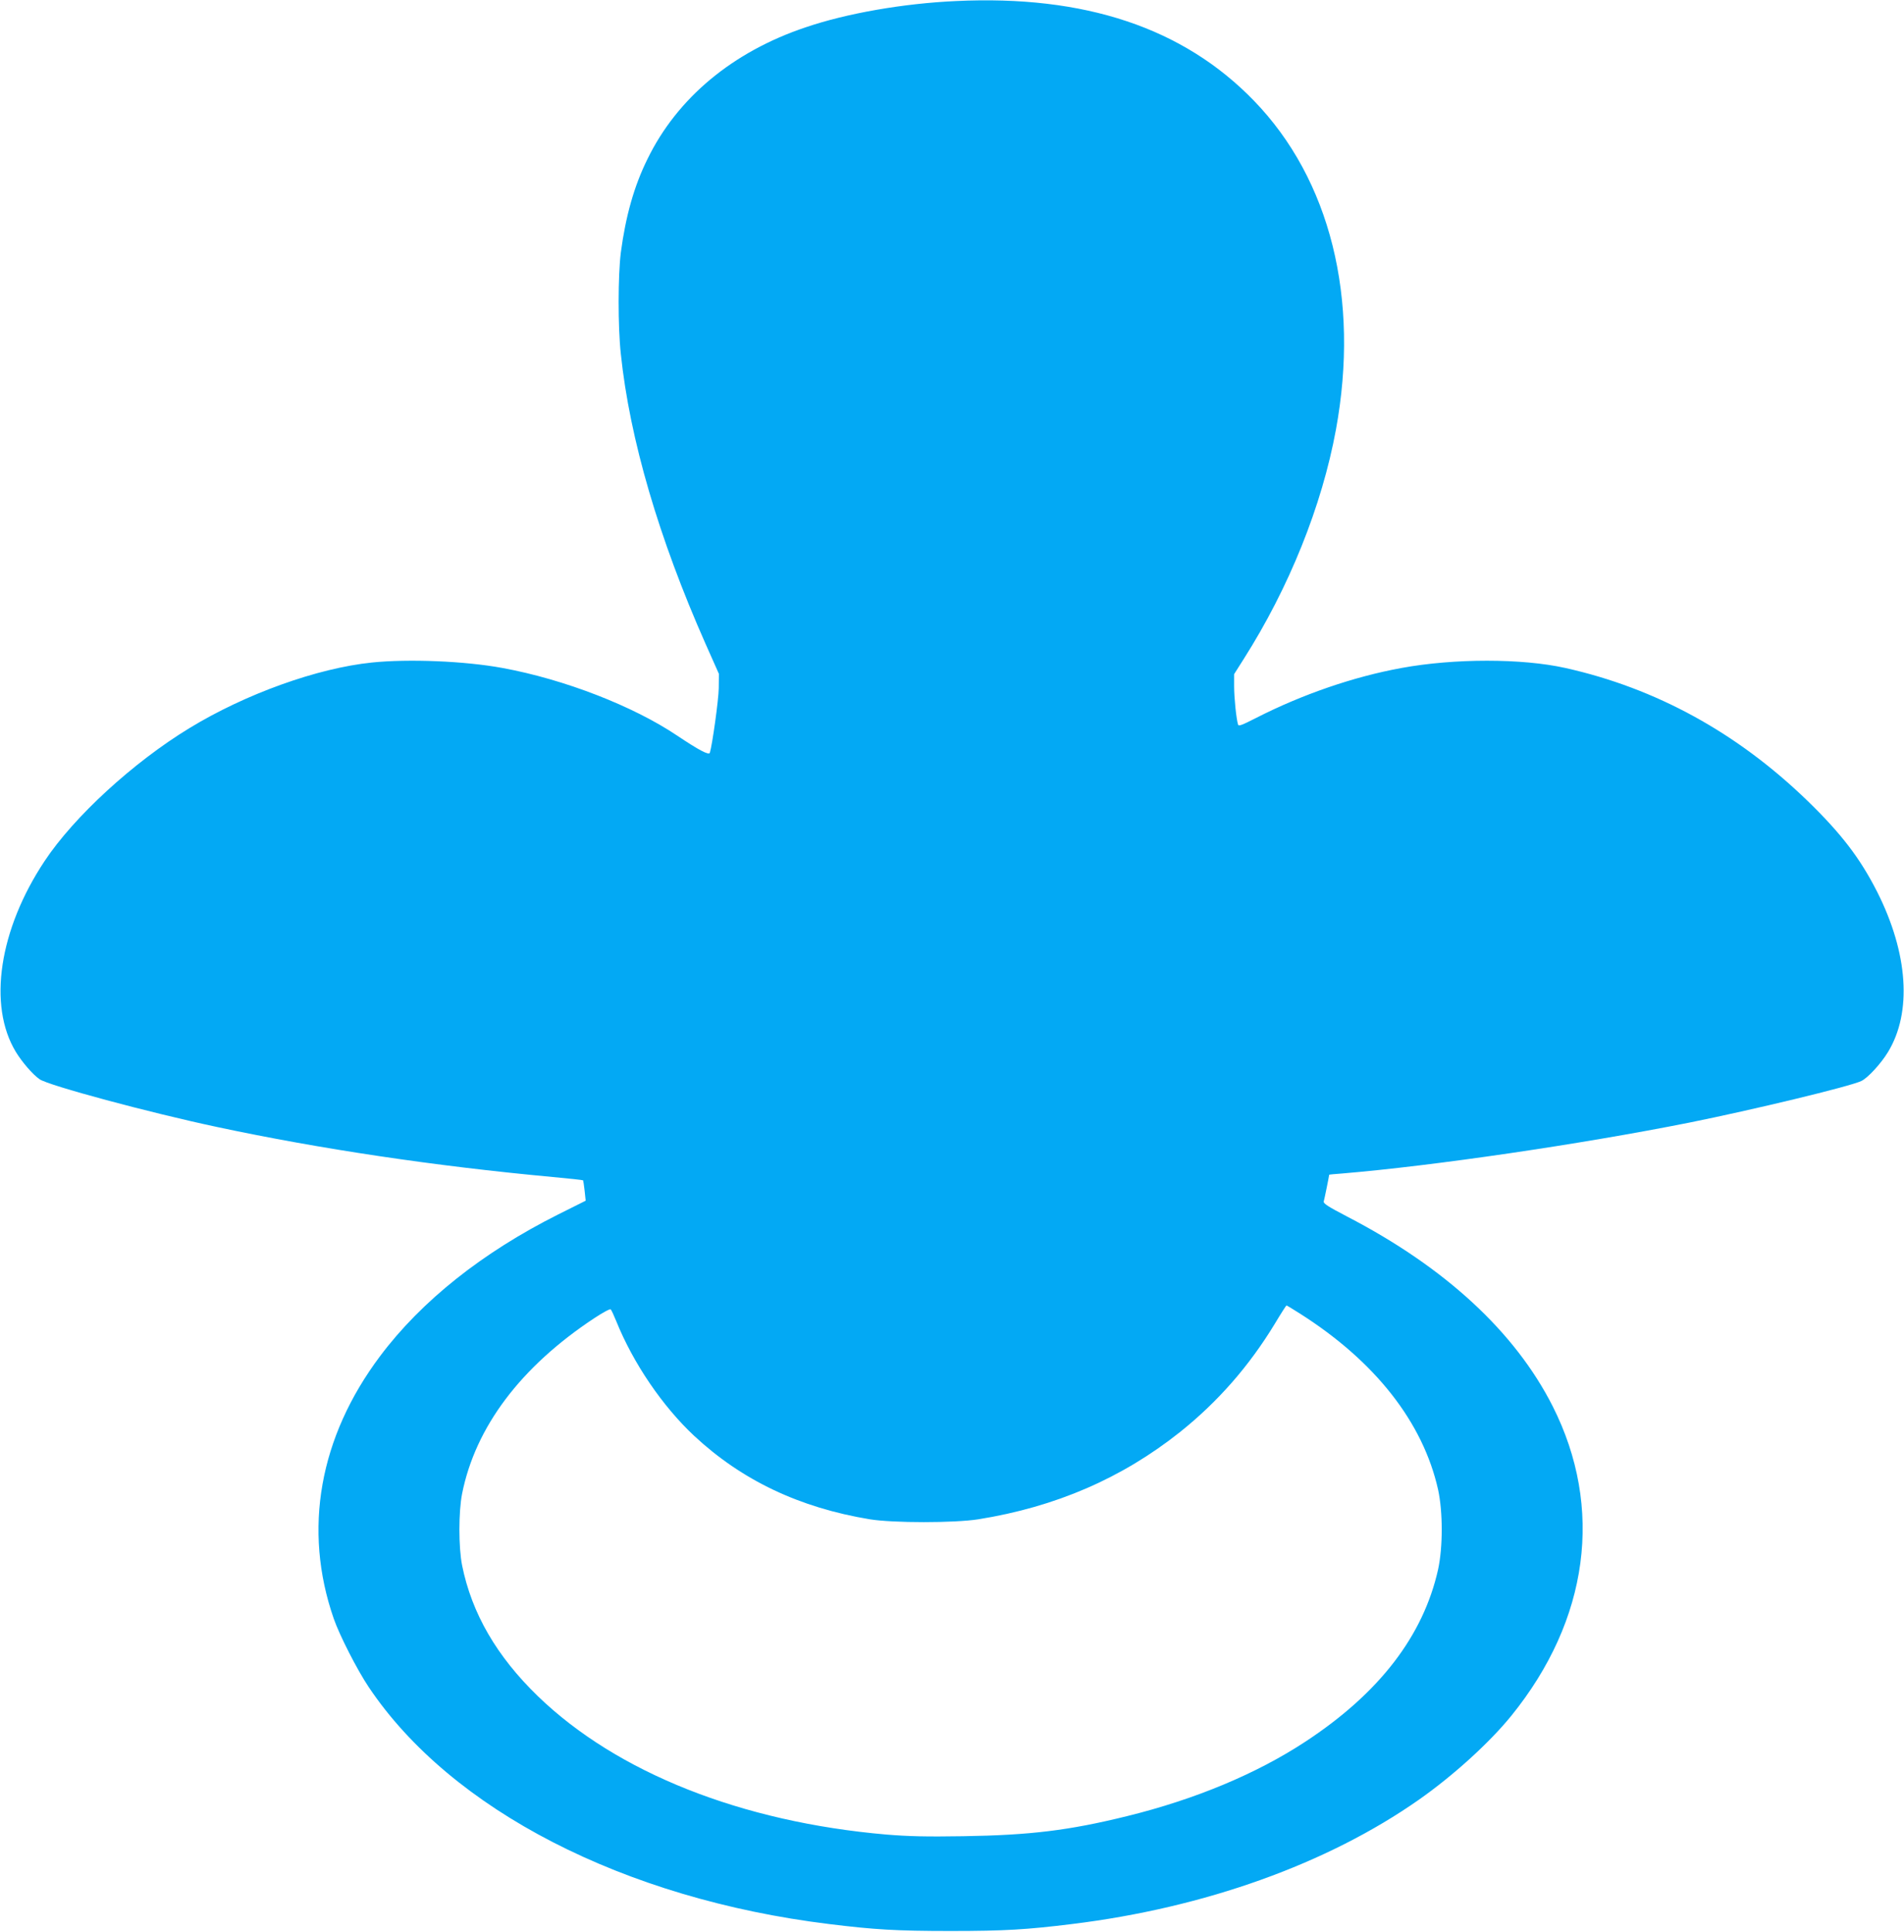<?xml version="1.0" standalone="no"?>
<!DOCTYPE svg PUBLIC "-//W3C//DTD SVG 20010904//EN"
 "http://www.w3.org/TR/2001/REC-SVG-20010904/DTD/svg10.dtd">
<svg version="1.0" xmlns="http://www.w3.org/2000/svg"
 width="1262pt" height="1280pt" viewBox="0 0 1262 1280"
 preserveAspectRatio="xMidYMid meet">
<g transform="translate(0,1280) scale(0.1,-0.1)"
fill="#03a9f4" stroke="none">
<path d="M6335 12793 c-348 -16 -722 -81 -995 -174 -484 -162 -852 -469 -1049
-874 -88 -178 -144 -377 -176 -618 -19 -152 -20 -490 0 -673 59 -564 252
-1221 561 -1919 l89 -200 -1 -95 c-1 -77 -43 -377 -59 -428 -6 -18 -72 17
-214 112 -292 197 -751 375 -1161 450 -250 46 -622 61 -865 36 -361 -37 -838
-208 -1210 -435 -371 -226 -764 -586 -959 -880 -302 -454 -378 -957 -191
-1265 40 -66 112 -150 157 -181 57 -41 730 -222 1183 -318 677 -144 1431 -257
2218 -330 109 -10 200 -20 202 -22 1 -2 6 -33 10 -69 l7 -66 -184 -92 c-500
-251 -904 -572 -1178 -937 -404 -538 -513 -1150 -308 -1740 38 -110 155 -339
232 -454 545 -813 1691 -1403 3051 -1570 300 -37 446 -46 805 -46 359 0 505 9
805 46 882 108 1695 400 2300 824 229 161 468 378 613 557 514 635 613 1377
274 2049 -250 494 -714 922 -1365 1259 -123 64 -157 86 -153 99 4 12 36 170
36 177 0 1 37 5 83 8 610 51 1584 194 2302 337 423 85 1067 240 1142 276 43
20 131 116 177 192 160 263 134 654 -72 1062 -113 222 -237 385 -463 604 -465
450 -1003 745 -1604 879 -288 64 -735 64 -1085 0 -318 -58 -658 -175 -964
-331 -94 -48 -117 -57 -120 -44 -12 39 -26 180 -26 253 l0 81 64 101 c300 472
518 1013 611 1520 159 868 -38 1657 -544 2179 -468 483 -1121 701 -1976 660z
m2278 -8695 c501 -317 819 -722 919 -1169 32 -148 32 -380 0 -528 -98 -440
-390 -820 -879 -1141 -322 -212 -731 -383 -1183 -494 -385 -95 -642 -126
-1085 -133 -247 -4 -363 -1 -510 11 -960 83 -1785 410 -2309 916 -274 265
-439 550 -503 867 -24 120 -24 356 0 476 88 441 388 840 875 1162 59 39 106
64 110 59 5 -5 21 -40 37 -79 112 -278 307 -564 517 -760 316 -294 697 -475
1163 -552 154 -25 561 -25 720 0 512 82 951 272 1335 577 253 202 460 439 630
719 40 67 75 121 77 121 2 0 41 -23 86 -52z"/>
</g>
</svg>
